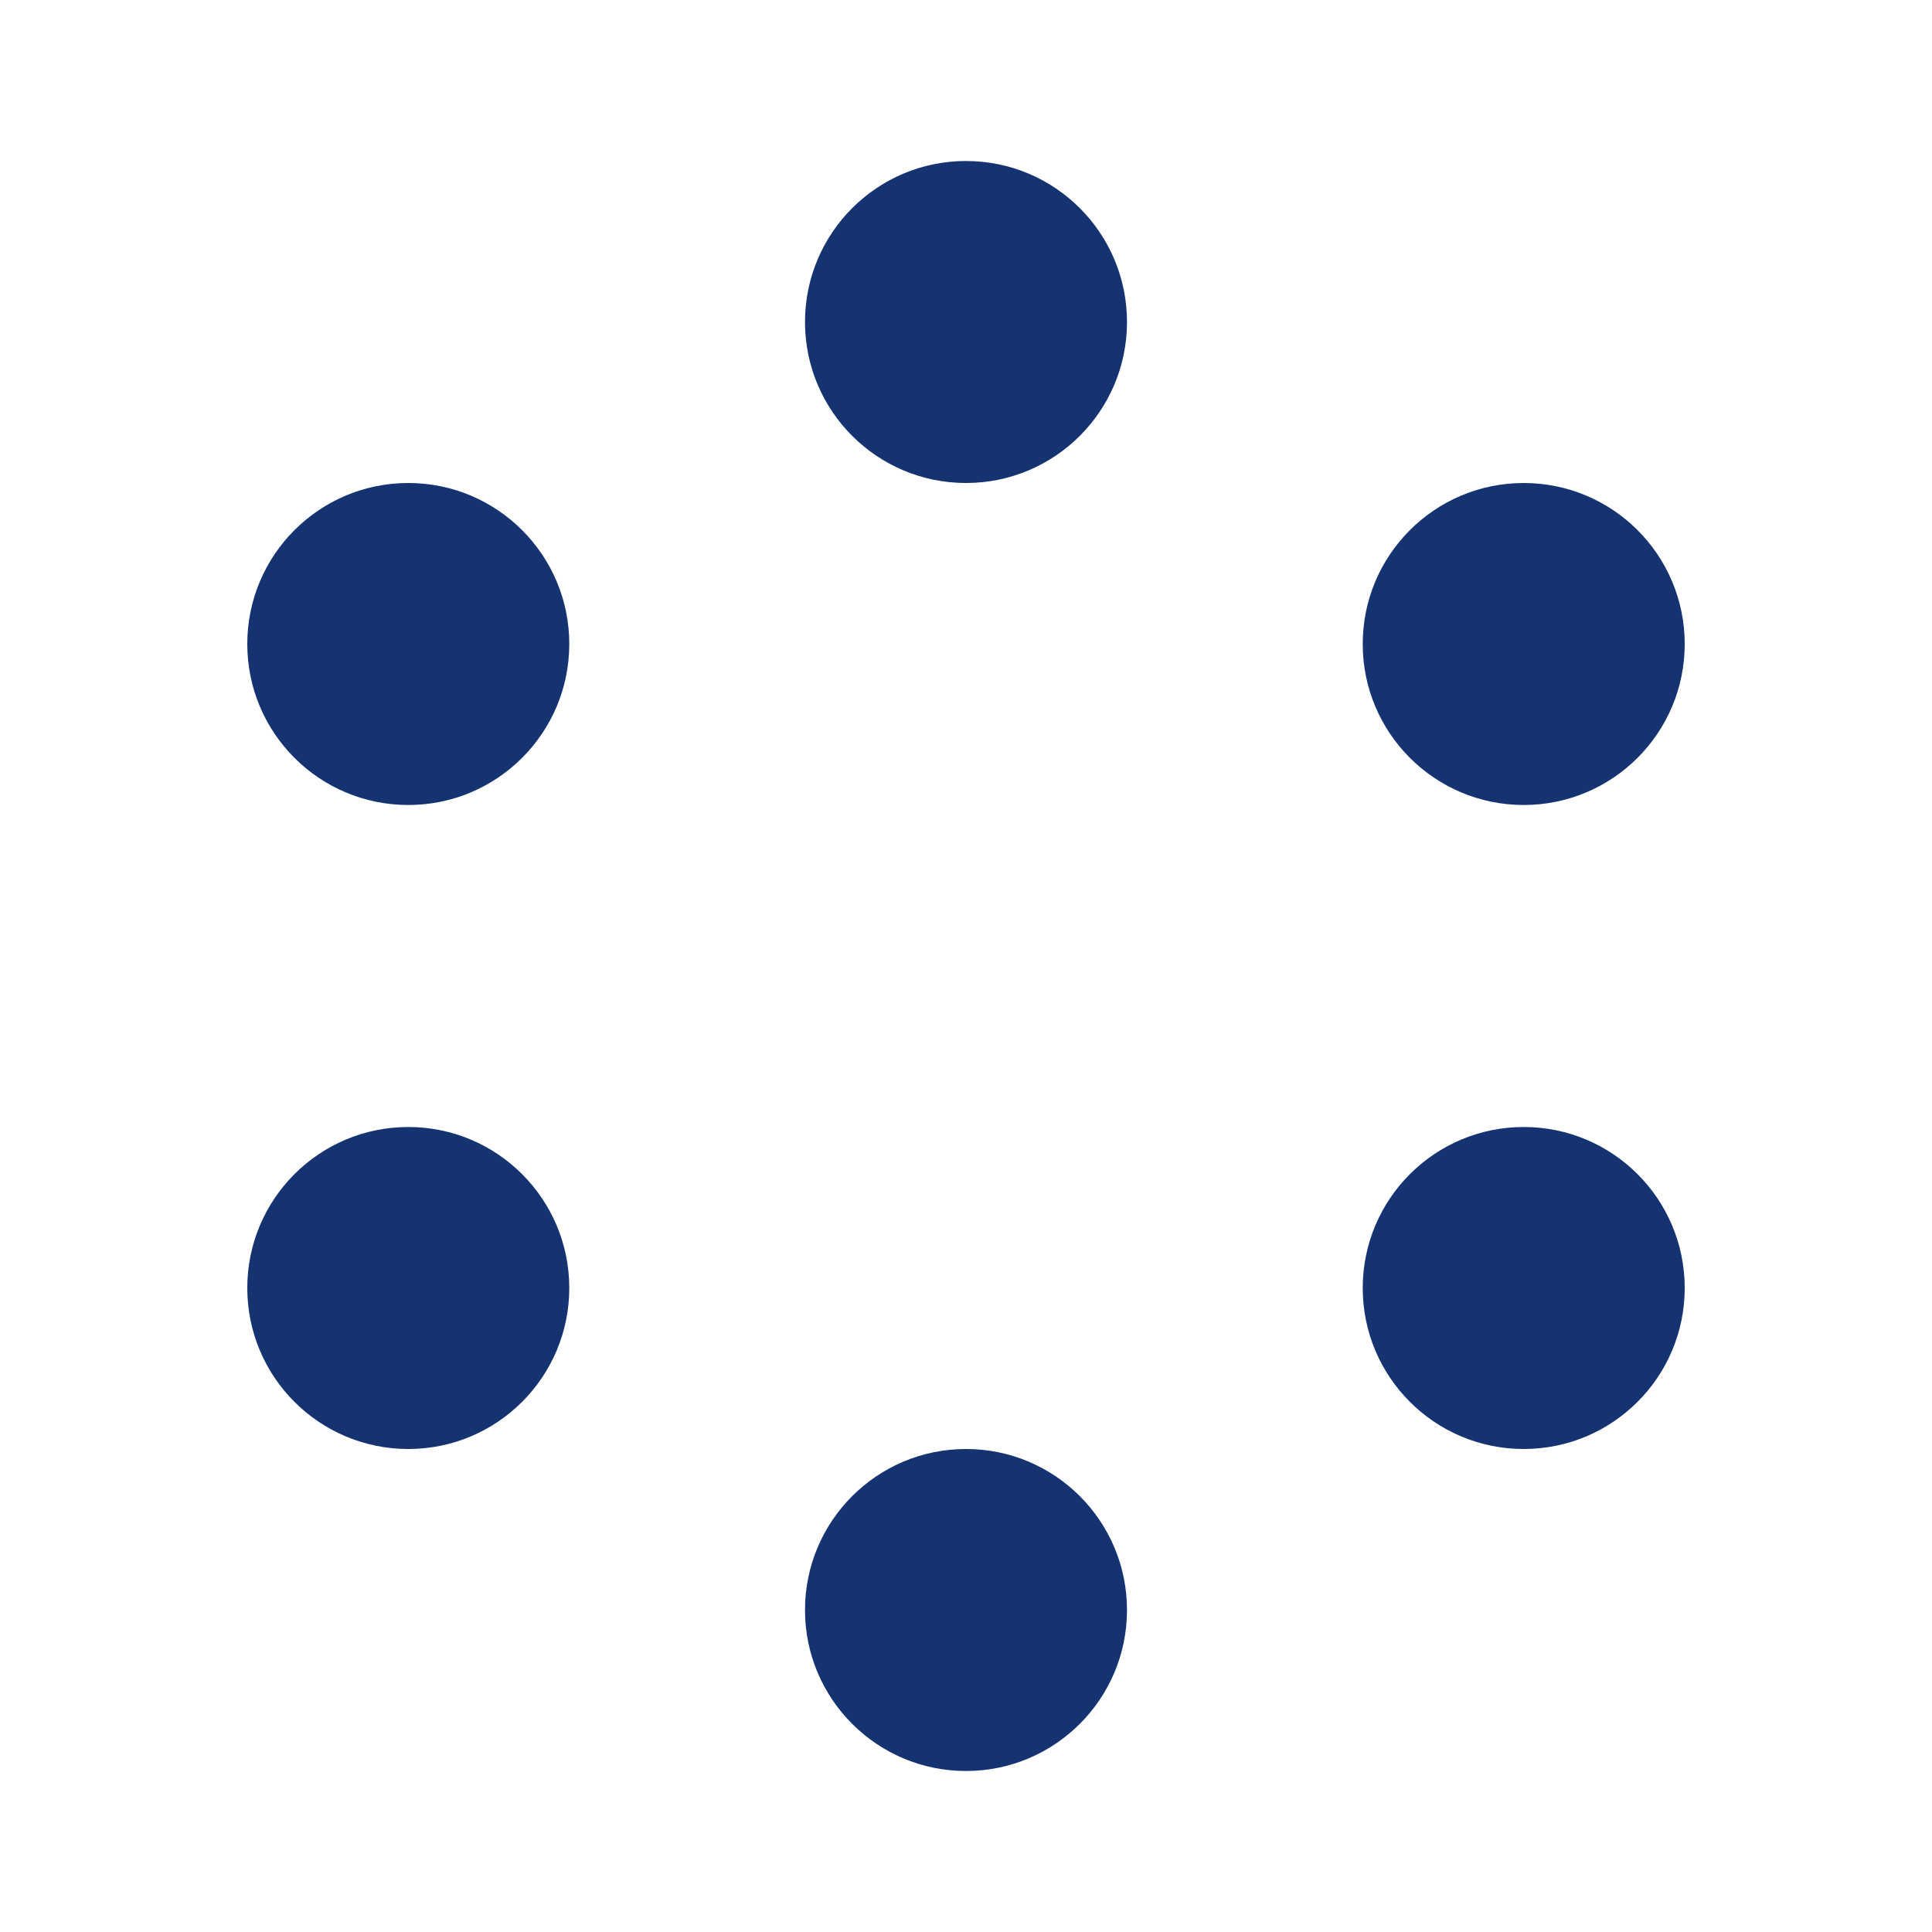 <svg xmlns="http://www.w3.org/2000/svg" xmlns:xlink="http://www.w3.org/1999/xlink" id="eqWZVlka0To1" viewBox="0 0 600 600" shape-rendering="geometricPrecision" text-rendering="geometricPrecision" width="600" height="600"><style><![CDATA[#eqWZVlka0To3_to {animation: eqWZVlka0To3_to__to 3000ms linear infinite normal forwards}@keyframes eqWZVlka0To3_to__to { 0% {transform: translate(102px,310px)} 3.333% {transform: translate(102px,310px)} 6.667% {transform: translate(102px,311px)} 13.333% {transform: translate(102px,310px)} 63.333% {transform: translate(102px,310px)} 66.667% {transform: translate(103px,310px)} 70% {transform: translate(101px,310px)} 73.333% {transform: translate(103px,310px)} 76.667% {transform: translate(101px,310px)} 80% {transform: translate(102px,310px);animation-timing-function: step-end} 90% {transform: translate(102px,310px)} 100% {transform: translate(102px,310px)}} #eqWZVlka0To3_tr {animation: eqWZVlka0To3_tr__tr 3000ms linear infinite normal forwards}@keyframes eqWZVlka0To3_tr__tr { 0% {transform: rotate(0deg)} 63.333% {transform: rotate(0deg)} 66.667% {transform: rotate(5deg)} 70% {transform: rotate(-5deg)} 73.333% {transform: rotate(5deg)} 76.667% {transform: rotate(-5deg)} 80% {transform: rotate(0deg);animation-timing-function: step-end} 90% {transform: rotate(0deg)} 100% {transform: rotate(0deg)}} #eqWZVlka0To5_ts {animation: eqWZVlka0To5_ts__ts 3000ms linear infinite normal forwards}@keyframes eqWZVlka0To5_ts__ts { 0% {transform: translate(102px,310px) rotate(90deg) scale(0.392,0.392)} 63.333% {transform: translate(102px,310px) rotate(90deg) scale(0.392,0.392)} 73.333% {transform: translate(102px,310px) rotate(90deg) scale(0,0);animation-timing-function: step-end} 90% {transform: translate(102px,310px) rotate(90deg) scale(0.392,0.392)} 100% {transform: translate(102px,310px) rotate(90deg) scale(0.392,0.392)}} #eqWZVlka0To5 {           animation-name: eqWZVlka0To5_s_do, eqWZVlka0To5_s_da;           animation-duration: 3000ms;           animation-fill-mode: forwards;           animation-timing-function: linear;           animation-direction: normal;           animation-iteration-count: infinite;          }@keyframes eqWZVlka0To5_s_do { 0% {stroke-dashoffset: 106.83} 13.333% {stroke-dashoffset: 106.83} 63.333% {stroke-dashoffset: 0;animation-timing-function: step-end} 90% {stroke-dashoffset: 106.83} 100% {stroke-dashoffset: 106.83}}@keyframes eqWZVlka0To5_s_da { 0% {stroke-dasharray: 106.83} 13.333% {stroke-dasharray: 106.83} 63.333% {stroke-dasharray: 106.83;animation-timing-function: step-end} 90% {stroke-dasharray: 106.83} 100% {stroke-dasharray: 106.83}} #eqWZVlka0To6_to {animation: eqWZVlka0To6_to__to 3000ms linear infinite normal forwards}@keyframes eqWZVlka0To6_to__to { 0% {transform: translate(102px,284.92px)} 6.667% {transform: translate(102px,290.92px)} 13.333% {transform: translate(102px,287.92px)} 63.333% {transform: translate(102px,287.92px)} 66.667% {transform: translate(102px,284.92px);animation-timing-function: step-end} 90% {transform: translate(102px,284.92px)} 100% {transform: translate(102px,284.92px)}} #eqWZVlka0To7_ts {animation: eqWZVlka0To7_ts__ts 3000ms linear infinite normal forwards}@keyframes eqWZVlka0To7_ts__ts { 0% {transform: translate(102px,293px) scale(1,1.083)} 6.667% {transform: translate(102px,293px) scale(1,0)} 13.333% {transform: translate(102px,293px) scale(1,1.529)} 63.333% {transform: translate(102px,293px) scale(1,1.529)} 66.667% {transform: translate(102px,293px) scale(1,1.083);animation-timing-function: step-end} 90% {transform: translate(102px,293px) scale(1,1.083)} 100% {transform: translate(102px,293px) scale(1,1.083)}} #eqWZVlka0To8_tr {animation: eqWZVlka0To8_tr__tr 3000ms linear infinite normal forwards}@keyframes eqWZVlka0To8_tr__tr { 0% {transform: translate(300px,300px) rotate(0deg)} 100% {transform: translate(300px,300px) rotate(360deg)}} #eqWZVlka0To9_to {animation: eqWZVlka0To9_to__to 3000ms linear infinite normal forwards}@keyframes eqWZVlka0To9_to__to { 0% {transform: translate(300px,100px);animation-timing-function: cubic-bezier(0.645,0.045,0.355,1)} 6.667% {transform: translate(300px,300px);animation-timing-function: cubic-bezier(0.645,0.045,0.355,1)} 16.667% {transform: translate(300px,100px)} 100% {transform: translate(300px,100px)}} #eqWZVlka0To9_ts {animation: eqWZVlka0To9_ts__ts 3000ms linear infinite normal forwards}@keyframes eqWZVlka0To9_ts__ts { 0% {transform: scale(1,1);animation-timing-function: cubic-bezier(0.645,0.045,0.355,1)} 6.667% {transform: scale(0.5,0.5);animation-timing-function: cubic-bezier(0.645,0.045,0.355,1)} 16.667% {transform: scale(1,1)} 100% {transform: scale(1,1)}} #eqWZVlka0To10_to {animation: eqWZVlka0To10_to__to 3000ms linear infinite normal forwards}@keyframes eqWZVlka0To10_to__to { 0% {transform: translate(473.205px,200px)} 16.667% {transform: translate(473.205px,200px);animation-timing-function: cubic-bezier(0.645,0.045,0.355,1)} 23.333% {transform: translate(300px,300px);animation-timing-function: cubic-bezier(0.645,0.045,0.355,1)} 33.333% {transform: translate(473.205px,200px)} 100% {transform: translate(473.205px,200px)}} #eqWZVlka0To10_ts {animation: eqWZVlka0To10_ts__ts 3000ms linear infinite normal forwards}@keyframes eqWZVlka0To10_ts__ts { 0% {transform: scale(1,1)} 16.667% {transform: scale(1,1);animation-timing-function: cubic-bezier(0.645,0.045,0.355,1)} 23.333% {transform: scale(0.5,0.5);animation-timing-function: cubic-bezier(0.645,0.045,0.355,1)} 33.333% {transform: scale(1,1)} 100% {transform: scale(1,1)}} #eqWZVlka0To11_to {animation: eqWZVlka0To11_to__to 3000ms linear infinite normal forwards}@keyframes eqWZVlka0To11_to__to { 0% {transform: translate(126.795px,200px)} 83.333% {transform: translate(126.795px,200px);animation-timing-function: cubic-bezier(0.645,0.045,0.355,1)} 90% {transform: translate(300px,300px);animation-timing-function: cubic-bezier(0.645,0.045,0.355,1)} 100% {transform: translate(126.795px,200px)}} #eqWZVlka0To11_ts {animation: eqWZVlka0To11_ts__ts 3000ms linear infinite normal forwards}@keyframes eqWZVlka0To11_ts__ts { 0% {transform: scale(1,1)} 83.333% {transform: scale(1,1);animation-timing-function: cubic-bezier(0.645,0.045,0.355,1)} 90% {transform: scale(0.5,0.5);animation-timing-function: cubic-bezier(0.645,0.045,0.355,1)} 100% {transform: scale(1,1)}} #eqWZVlka0To12_to {animation: eqWZVlka0To12_to__to 3000ms linear infinite normal forwards}@keyframes eqWZVlka0To12_to__to { 0% {transform: translate(473.205px,400px)} 33.333% {transform: translate(473.205px,400px);animation-timing-function: cubic-bezier(0.645,0.045,0.355,1)} 40% {transform: translate(300px,300px);animation-timing-function: cubic-bezier(0.645,0.045,0.355,1)} 50% {transform: translate(473.205px,400px)} 100% {transform: translate(473.205px,400px)}} #eqWZVlka0To12_ts {animation: eqWZVlka0To12_ts__ts 3000ms linear infinite normal forwards}@keyframes eqWZVlka0To12_ts__ts { 0% {transform: scale(1,1)} 33.333% {transform: scale(1,1);animation-timing-function: cubic-bezier(0.645,0.045,0.355,1)} 40% {transform: scale(0.5,0.5);animation-timing-function: cubic-bezier(0.645,0.045,0.355,1)} 50% {transform: scale(1,1)} 100% {transform: scale(1,1)}} #eqWZVlka0To13_to {animation: eqWZVlka0To13_to__to 3000ms linear infinite normal forwards}@keyframes eqWZVlka0To13_to__to { 0% {transform: translate(126.795px,400px)} 66.667% {transform: translate(126.795px,400px);animation-timing-function: cubic-bezier(0.645,0.045,0.355,1)} 73.333% {transform: translate(300px,300px);animation-timing-function: cubic-bezier(0.645,0.045,0.355,1)} 83.333% {transform: translate(126.795px,400px)} 100% {transform: translate(126.795px,400px)}} #eqWZVlka0To13_ts {animation: eqWZVlka0To13_ts__ts 3000ms linear infinite normal forwards}@keyframes eqWZVlka0To13_ts__ts { 0% {transform: scale(1,1)} 66.667% {transform: scale(1,1);animation-timing-function: cubic-bezier(0.645,0.045,0.355,1)} 73.333% {transform: scale(0.5,0.5);animation-timing-function: cubic-bezier(0.645,0.045,0.355,1)} 83.333% {transform: scale(1,1)} 100% {transform: scale(1,1)}} #eqWZVlka0To14_to {animation: eqWZVlka0To14_to__to 3000ms linear infinite normal forwards}@keyframes eqWZVlka0To14_to__to { 0% {transform: translate(300px,500px)} 50% {transform: translate(300px,500px);animation-timing-function: cubic-bezier(0.645,0.045,0.355,1)} 56.667% {transform: translate(300px,300px);animation-timing-function: cubic-bezier(0.645,0.045,0.355,1)} 66.667% {transform: translate(300px,500px)} 100% {transform: translate(300px,500px)}} #eqWZVlka0To14_ts {animation: eqWZVlka0To14_ts__ts 3000ms linear infinite normal forwards}@keyframes eqWZVlka0To14_ts__ts { 0% {transform: scale(1,1)} 50% {transform: scale(1,1);animation-timing-function: cubic-bezier(0.645,0.045,0.355,1)} 56.667% {transform: scale(0.5,0.5);animation-timing-function: cubic-bezier(0.645,0.045,0.355,1)} 66.667% {transform: scale(1,1)} 100% {transform: scale(1,1)}} #eqWZVlka0To15_tr {animation: eqWZVlka0To15_tr__tr 3000ms linear infinite normal forwards}@keyframes eqWZVlka0To15_tr__tr { 0% {transform: translate(300px,300px) rotate(0deg)} 100% {transform: translate(300px,300px) rotate(720deg)}} #eqWZVlka0To16_tr {animation: eqWZVlka0To16_tr__tr 3000ms linear infinite normal forwards}@keyframes eqWZVlka0To16_tr__tr { 0% {transform: translate(300px,300px) rotate(0deg);animation-timing-function: cubic-bezier(0.52,0.005,0.495,0.99)} 100% {transform: translate(300px,300px) rotate(360deg)}} #eqWZVlka0To17_tr {animation: eqWZVlka0To17_tr__tr 3000ms linear infinite normal forwards}@keyframes eqWZVlka0To17_tr__tr { 0% {transform: translate(300px,300px) rotate(0deg);animation-timing-function: cubic-bezier(0.73,0.005,0.495,0.99)} 100% {transform: translate(300px,300px) rotate(360deg)}} #eqWZVlka0To18_tr {animation: eqWZVlka0To18_tr__tr 3000ms linear infinite normal forwards}@keyframes eqWZVlka0To18_tr__tr { 0% {transform: translate(299.477px,299.094px) rotate(0deg);animation-timing-function: cubic-bezier(0.955,0,0.495,0.99)} 100% {transform: translate(299.477px,299.094px) rotate(360deg)}} #eqWZVlka0To19_tr {animation: eqWZVlka0To19_tr__tr 3000ms linear infinite normal forwards}@keyframes eqWZVlka0To19_tr__tr { 0% {transform: translate(299.477px,299.094px) rotate(0deg);animation-timing-function: cubic-bezier(1,0.005,0.865,0.985)} 100% {transform: translate(299.477px,299.094px) rotate(360deg)}} #eqWZVlka0To21_tr {animation: eqWZVlka0To21_tr__tr 3000ms linear infinite normal forwards}@keyframes eqWZVlka0To21_tr__tr { 0% {transform: translate(300px,300px) rotate(90deg)} 100% {transform: translate(300px,300px) rotate(810deg)}} #eqWZVlka0To22_tr {animation: eqWZVlka0To22_tr__tr 3000ms linear infinite normal forwards}@keyframes eqWZVlka0To22_tr__tr { 0% {transform: translate(300px,300px) rotate(90deg)} 100% {transform: translate(300px,300px) rotate(810deg)}} #eqWZVlka0To22 {animation: eqWZVlka0To22_s_do 3000ms linear infinite normal forwards}@keyframes eqWZVlka0To22_s_do { 0% {stroke-dashoffset: 1602.21} 100% {stroke-dashoffset: 4806.63}} #eqWZVlka0To25_to {animation: eqWZVlka0To25_to__to 3000ms linear infinite normal forwards}@keyframes eqWZVlka0To25_to__to { 0% {transform: translate(-139.937px,253.304px)} 100% {transform: translate(310.063px,253.304px)}} #eqWZVlka0To34_to {animation: eqWZVlka0To34_to__to 3000ms linear infinite normal forwards}@keyframes eqWZVlka0To34_to__to { 0% {transform: translate(190px,180px);animation-timing-function: cubic-bezier(0.55,0.055,0.675,0.19)} 33.333% {transform: translate(190px,390px)} 66.667% {transform: translate(190px,390px);animation-timing-function: cubic-bezier(0.215,0.61,0.355,1)} 100% {transform: translate(190px,180px)}} #eqWZVlka0To34_tr {animation: eqWZVlka0To34_tr__tr 3000ms linear infinite normal forwards}@keyframes eqWZVlka0To34_tr__tr { 0% {transform: rotate(-18.204deg)} 100% {transform: rotate(-378.204deg)}} #eqWZVlka0To34 {animation: eqWZVlka0To34_c_o 3000ms linear infinite normal forwards}@keyframes eqWZVlka0To34_c_o { 0% {opacity: 1} 30% {opacity: 1;animation-timing-function: step-end} 33.333% {opacity: 0} 63.333% {opacity: 0;animation-timing-function: step-end} 66.667% {opacity: 1} 100% {opacity: 1}} #eqWZVlka0To35_to {animation: eqWZVlka0To35_to__to 3000ms linear infinite normal forwards}@keyframes eqWZVlka0To35_to__to { 0% {transform: translate(395px,438.432px);animation-timing-function: cubic-bezier(0.215,0.61,0.355,1)} 33.333% {transform: translate(395px,193.263px);animation-timing-function: cubic-bezier(0.55,0.055,0.675,0.19)} 50% {transform: translate(395px,414.46px)} 100% {transform: translate(395px,414.46px)}} #eqWZVlka0To35_ts {animation: eqWZVlka0To35_ts__ts 3000ms linear infinite normal forwards}@keyframes eqWZVlka0To35_ts__ts { 0% {transform: scale(1,0.751)} 6.667% {transform: scale(1,1.014)} 33.333% {transform: scale(1,1)} 100% {transform: scale(1,1)}} #eqWZVlka0To35 {animation: eqWZVlka0To35_c_o 3000ms linear infinite normal forwards}@keyframes eqWZVlka0To35_c_o { 0% {opacity: 1} 46.667% {opacity: 1;animation-timing-function: step-end} 50% {opacity: 0} 100% {opacity: 0}} #eqWZVlka0To36_to {animation: eqWZVlka0To36_to__to 3000ms linear infinite normal forwards}@keyframes eqWZVlka0To36_to__to { 0% {transform: translate(202.478px,401.695px)} 33.333% {transform: translate(202.478px,401.695px);animation-timing-function: cubic-bezier(0.165,0.84,0.44,1)} 50% {transform: translate(202.478px,219.568px);animation-timing-function: cubic-bezier(0.55,0.055,0.675,0.19)} 66.667% {transform: translate(202.478px,398.627px)} 100% {transform: translate(202.478px,398.627px)}} #eqWZVlka0To36_tr {animation: eqWZVlka0To36_tr__tr 3000ms linear infinite normal forwards}@keyframes eqWZVlka0To36_tr__tr { 0% {transform: rotate(174.793deg)} 33.333% {transform: rotate(174.793deg)} 66.667% {transform: rotate(25.886deg)} 100% {transform: rotate(25.886deg)}} #eqWZVlka0To36 {animation: eqWZVlka0To36_c_o 3000ms linear infinite normal forwards}@keyframes eqWZVlka0To36_c_o { 0% {opacity: 0} 30% {opacity: 0;animation-timing-function: step-end} 33.333% {opacity: 1} 63.333% {opacity: 1;animation-timing-function: step-end} 66.667% {opacity: 0} 100% {opacity: 0}} #eqWZVlka0To37_to {animation: eqWZVlka0To37_to__to 3000ms linear infinite normal forwards}@keyframes eqWZVlka0To37_to__to { 0% {transform: translate(395px,412.934px)} 50% {transform: translate(395px,412.934px);animation-timing-function: cubic-bezier(0.215,0.61,0.355,1)} 76.667% {transform: translate(395px,203.922px);animation-timing-function: cubic-bezier(0.55,0.055,0.675,0.19)} 100% {transform: translate(395px,408.252px)}} #eqWZVlka0To37_tr {animation: eqWZVlka0To37_tr__tr 3000ms linear infinite normal forwards}@keyframes eqWZVlka0To37_tr__tr { 0% {transform: rotate(130.918deg)} 46.667% {transform: rotate(130.918deg)} 100% {transform: rotate(227.461deg)}} #eqWZVlka0To37 {animation: eqWZVlka0To37_c_o 3000ms linear infinite normal forwards}@keyframes eqWZVlka0To37_c_o { 0% {opacity: 0} 46.667% {opacity: 0;animation-timing-function: step-end} 50% {opacity: 1} 96.667% {opacity: 1;animation-timing-function: step-end} 100% {opacity: 0}} #eqWZVlka0To38_to {animation: eqWZVlka0To38_to__to 3000ms linear infinite normal forwards}@keyframes eqWZVlka0To38_to__to { 0% {transform: translate(320.012px,300px)} 16.667% {transform: translate(350.012px,300px)} 20% {transform: translate(320.012px,300px)} 100% {transform: translate(320.012px,300px)}} #eqWZVlka0To39 {           animation-name: eqWZVlka0To39__rd, eqWZVlka0To39__tt, eqWZVlka0To39_c_o;           animation-duration: 3000ms;           animation-fill-mode: forwards;           animation-timing-function: linear;           animation-direction: normal;           animation-iteration-count: infinite;          }@keyframes eqWZVlka0To39__rd { 0% {} 16.667% {} 100% {}}@keyframes eqWZVlka0To39__tt { 0% {transform: translate(-100px,-100px)} 16.667% {transform: translate(-100px,-100px)} 20% {transform: translate(-100px,0px)} 36.667% {transform: translate(-100px,0px)} 40% {transform: translate(-0px,0px)} 100% {transform: translate(-0px,0px)}}@keyframes eqWZVlka0To39_c_o { 0% {opacity: 1} 53.333% {opacity: 1} 56.667% {opacity: 0} 100% {opacity: 0}} #eqWZVlka0To39_to {animation: eqWZVlka0To39_to__to 3000ms linear infinite normal forwards}@keyframes eqWZVlka0To39_to__to { 0% {transform: translate(220px,350px)} 16.667% {transform: translate(220px,350px)} 20% {transform: translate(350px,350px)} 36.667% {transform: translate(320px,350px)} 40% {transform: translate(400px,350px)} 100% {transform: translate(400px,350px)}} #eqWZVlka0To39_tr {animation: eqWZVlka0To39_tr__tr 3000ms linear infinite normal forwards}@keyframes eqWZVlka0To39_tr__tr { 0% {transform: rotate(0deg)} 16.667% {transform: rotate(90deg)} 20% {transform: rotate(90deg)} 36.667% {transform: rotate(180deg)} 40% {transform: rotate(180deg)} 56.667% {transform: rotate(270deg)} 100% {transform: rotate(270deg)}} #eqWZVlka0To39_ts {animation: eqWZVlka0To39_ts__ts 3000ms linear infinite normal forwards}@keyframes eqWZVlka0To39_ts__ts { 0% {transform: scale(0.8,0.8)} 16.667% {transform: scale(1,1)} 20% {transform: scale(1,1)} 36.667% {transform: scale(0.8,0.8)} 40% {transform: scale(0.8,0.8)} 56.667% {transform: scale(0.4,0.4)} 100% {transform: scale(0.4,0.4)}} #eqWZVlka0To40_tr {animation: eqWZVlka0To40_tr__tr 3000ms linear infinite normal forwards}@keyframes eqWZVlka0To40_tr__tr { 0% {transform: translate(460px,350px) rotate(90deg)} 16.667% {transform: translate(460px,350px) rotate(180deg)} 100% {transform: translate(460px,350px) rotate(180deg)}} #eqWZVlka0To40_ts {animation: eqWZVlka0To40_ts__ts 3000ms linear infinite normal forwards}@keyframes eqWZVlka0To40_ts__ts { 0% {transform: scale(0.8,0.8)} 16.667% {transform: scale(0.4,0.4)} 100% {transform: scale(0.4,0.4)}} #eqWZVlka0To40 {animation: eqWZVlka0To40_c_o 3000ms linear infinite normal forwards}@keyframes eqWZVlka0To40_c_o { 0% {opacity: 1} 13.333% {opacity: 1} 16.667% {opacity: 0} 100% {opacity: 0}} #eqWZVlka0To41 {           animation-name: eqWZVlka0To41__rd, eqWZVlka0To41__tt, eqWZVlka0To41_c_o;           animation-duration: 3000ms;           animation-fill-mode: forwards;           animation-timing-function: linear;           animation-direction: normal;           animation-iteration-count: infinite;          }@keyframes eqWZVlka0To41__rd { 0% {} 16.667% {} 100% {}}@keyframes eqWZVlka0To41__tt { 0% {transform: translate(-100px,0px)} 16.667% {transform: translate(-100px,0px)} 20% {transform: translate(-0px,0px)} 100% {transform: translate(-0px,0px)}}@keyframes eqWZVlka0To41_c_o { 0% {opacity: 1} 33.333% {opacity: 1} 36.667% {opacity: 0} 100% {opacity: 0}} #eqWZVlka0To41_to {animation: eqWZVlka0To41_to__to 3000ms linear infinite normal forwards}@keyframes eqWZVlka0To41_to__to { 0% {transform: translate(350px,350px)} 16.667% {transform: translate(350px,350px)} 20% {transform: translate(460px,350px)} 100% {transform: translate(460px,350px)}} #eqWZVlka0To41_tr {animation: eqWZVlka0To41_tr__tr 3000ms linear infinite normal forwards}@keyframes eqWZVlka0To41_tr__tr { 0% {transform: rotate(90deg)} 16.667% {transform: rotate(180deg)} 20% {transform: rotate(180deg)} 36.667% {transform: rotate(270deg)} 100% {transform: rotate(270deg)}} #eqWZVlka0To41_ts {animation: eqWZVlka0To41_ts__ts 3000ms linear infinite normal forwards}@keyframes eqWZVlka0To41_ts__ts { 0% {transform: scale(1,1)} 16.667% {transform: scale(0.8,0.8)} 20% {transform: scale(0.8,0.8)} 36.667% {transform: scale(0.4,0.4)} 100% {transform: scale(0.4,0.4)}} #eqWZVlka0To42_to {animation: eqWZVlka0To42_to__to 3000ms linear infinite normal forwards}@keyframes eqWZVlka0To42_to__to { 0% {transform: translate(110px,350px)} 16.667% {transform: translate(110px,350px)} 20% {transform: translate(220.024px,350px)} 100% {transform: translate(220.024px,350px)}} #eqWZVlka0To42_tr {animation: eqWZVlka0To42_tr__tr 3000ms linear infinite normal forwards}@keyframes eqWZVlka0To42_tr__tr { 0% {transform: rotate(180deg)} 16.667% {transform: rotate(270deg)} 20% {transform: rotate(270deg)} 36.667% {transform: rotate(360deg)} 100% {transform: rotate(360deg)}} #eqWZVlka0To42_ts {animation: eqWZVlka0To42_ts__ts 3000ms linear infinite normal forwards}@keyframes eqWZVlka0To42_ts__ts { 0% {transform: scale(0.4,0.4)} 16.667% {transform: scale(0.8,0.8)} 20% {transform: scale(0.8,0.8)} 36.667% {transform: scale(1,1)} 100% {transform: scale(1,1)}} #eqWZVlka0To42 {           animation-name: eqWZVlka0To42__tt, eqWZVlka0To42_c_o;           animation-duration: 3000ms;           animation-fill-mode: forwards;           animation-timing-function: linear;           animation-direction: normal;           animation-iteration-count: infinite;          }@keyframes eqWZVlka0To42__tt { 0% {transform: translate(-0px,0px)} 16.667% {transform: translate(-0px,0px)} 20% {transform: translate(-0px,-100px)} 100% {transform: translate(-0px,-100px)}}@keyframes eqWZVlka0To42_c_o { 0% {opacity: 0} 3.333% {opacity: 1} 100% {opacity: 1}}]]></style><g id="eqWZVlka0To2" display="none" transform="matrix(11.544 0 0 11.544 -877.493 -3232.017)"><g id="eqWZVlka0To3_to" transform="translate(102,310)"><g id="eqWZVlka0To3_tr" transform="rotate(0)"><g id="eqWZVlka0To3" transform="translate(-102,-310)"><circle id="eqWZVlka0To4" r="17" transform="matrix(1 0 0 1 102 310)" fill="none" stroke="rgb(39,54,76)" stroke-width="4" stroke-miterlimit="10"></circle><g id="eqWZVlka0To5_ts" transform="translate(102,310) rotate(90) scale(0.392,0.392)"><path id="eqWZVlka0To5" d="M-17,0C-17,-9.389,-9.389,-17,0,-17C9.389,-17,17,-9.389,17,0C17,9.389,9.389,17,0,17C-9.389,17,-17,9.389,-17,0Z" transform="translate(0,0)" fill="none" stroke="rgb(31,41,63)" stroke-width="34" stroke-miterlimit="10" stroke-dashoffset="106.83" stroke-dasharray="106.83"></path></g><g id="eqWZVlka0To6_to" transform="translate(102,284.92)"><line id="eqWZVlka0To6" x1="97.07" y1="285.92" x2="106.93" y2="285.92" transform="translate(-102,-285.92)" fill="none" stroke="rgb(39,54,76)" stroke-width="4" stroke-linecap="round" stroke-linejoin="round" stroke-miterlimit="10"></line></g><g id="eqWZVlka0To7_ts" transform="translate(102,293) scale(1,1.083)"><rect id="eqWZVlka0To7" width="4" height="3.692" rx="0" ry="0" transform="translate(-2,-3.692)" fill="rgb(39,54,76)" stroke="none" stroke-width="1"></rect></g></g></g></g></g><g id="eqWZVlka0To8_tr" transform="translate(300,300) rotate(0)"><g id="eqWZVlka0To8" transform="translate(-300,-300)"><g id="eqWZVlka0To9_to" transform="translate(300,100)"><g id="eqWZVlka0To9_ts" transform="scale(1,1)"><ellipse id="eqWZVlka0To9" rx="50" ry="50" transform="translate(0,0)" fill="rgb(21,51,113)" stroke="none" stroke-width="0"></ellipse></g></g><g id="eqWZVlka0To10_to" transform="translate(473.205,200)"><g id="eqWZVlka0To10_ts" transform="scale(1,1)"><ellipse id="eqWZVlka0To10" rx="50" ry="50" transform="translate(0,0)" fill="rgb(21,51,113)" stroke="none" stroke-width="0"></ellipse></g></g><g id="eqWZVlka0To11_to" transform="translate(126.795,200)"><g id="eqWZVlka0To11_ts" transform="scale(1,1)"><ellipse id="eqWZVlka0To11" rx="50" ry="50" transform="translate(0,0)" fill="rgb(21,51,113)" stroke="none" stroke-width="0"></ellipse></g></g><g id="eqWZVlka0To12_to" transform="translate(473.205,400)"><g id="eqWZVlka0To12_ts" transform="scale(1,1)"><ellipse id="eqWZVlka0To12" rx="50" ry="50" transform="translate(0,0)" fill="rgb(21,51,113)" stroke="none" stroke-width="0"></ellipse></g></g><g id="eqWZVlka0To13_to" transform="translate(126.795,400)"><g id="eqWZVlka0To13_ts" transform="scale(1,1)"><ellipse id="eqWZVlka0To13" rx="50" ry="50" transform="translate(0,0)" fill="rgb(21,51,113)" stroke="none" stroke-width="0"></ellipse></g></g><g id="eqWZVlka0To14_to" transform="translate(300,500)"><g id="eqWZVlka0To14_ts" transform="scale(1,1)"><ellipse id="eqWZVlka0To14" rx="50" ry="50" transform="translate(0,0)" fill="rgb(21,51,113)" stroke="none" stroke-width="0"></ellipse></g></g></g></g><g id="eqWZVlka0To15_tr" transform="translate(300,300) rotate(0)"><g id="eqWZVlka0To15" display="none" transform="translate(-300,-300)"><g id="eqWZVlka0To16_tr" transform="translate(300,300) rotate(0)"><ellipse id="eqWZVlka0To16" rx="50" ry="50" transform="translate(0,-200)" fill="rgb(8,20,48)" stroke="none" stroke-width="0"></ellipse></g><g id="eqWZVlka0To17_tr" transform="translate(300,300) rotate(0)"><ellipse id="eqWZVlka0To17" rx="50" ry="50" transform="translate(0,-200)" fill="rgb(8,20,48)" stroke="none" stroke-width="0"></ellipse></g><g id="eqWZVlka0To18_tr" transform="translate(299.477,299.094) rotate(0)"><ellipse id="eqWZVlka0To18" rx="50" ry="50" transform="translate(0,-200)" fill="rgb(8,20,48)" stroke="none" stroke-width="0"></ellipse></g><g id="eqWZVlka0To19_tr" transform="translate(299.477,299.094) rotate(0)"><ellipse id="eqWZVlka0To19" rx="50" ry="50" transform="translate(0,-200)" fill="rgb(8,20,48)" stroke="none" stroke-width="0"></ellipse></g></g></g><g id="eqWZVlka0To20" display="none"><g id="eqWZVlka0To21_tr" transform="translate(300,300) rotate(90)"><ellipse id="eqWZVlka0To21" rx="255" ry="255" transform="scale(-1,1) translate(0,0)" fill="none" stroke="rgb(18,34,67)" stroke-width="75" stroke-opacity="0.2" stroke-linecap="round"></ellipse></g><g id="eqWZVlka0To22_tr" transform="translate(300,300) rotate(90)"><ellipse id="eqWZVlka0To22" rx="255" ry="255" transform="scale(-1,1) translate(0,0)" fill="none" stroke="rgb(18,34,67)" stroke-width="75" stroke-linecap="round" stroke-dashoffset="1602.21" stroke-dasharray="1602.21"></ellipse></g></g><g id="eqWZVlka0To23" display="none"><g id="eqWZVlka0To24" clip-path="url(#eqWZVlka0To30)"><g id="eqWZVlka0To25_to" transform="translate(-139.937,253.304)"><g id="eqWZVlka0To25" transform="translate(-749.815,-253.304)"><rect id="eqWZVlka0To26" width="160" height="450" rx="0" ry="0" transform="matrix(0.707 0.707 -1.146 1.146 255.651 -61.151)" fill="rgb(210,219,237)" stroke="none" stroke-width="0"></rect><rect id="eqWZVlka0To27" width="160" height="450" rx="0" ry="0" transform="matrix(0.707 0.707 -1.146 1.146 708.632 -61.151)" fill="rgb(210,219,237)" stroke="none" stroke-width="0"></rect><rect id="eqWZVlka0To28" width="160" height="450" rx="0" ry="0" transform="matrix(0.707 0.707 -1.289 1.289 1193.633 -93.391)" fill="rgb(210,219,237)" stroke="none" stroke-width="0"></rect><rect id="eqWZVlka0To29" width="160" height="450" rx="0" ry="0" transform="matrix(0.707 0.707 -1.289 1.289 1646.615 -93.391)" fill="rgb(210,219,237)" stroke="none" stroke-width="0"></rect></g></g><clipPath id="eqWZVlka0To30"><rect id="eqWZVlka0To31" width="530" height="250" rx="125" ry="125" transform="matrix(1 0 0 1 30 175)" fill="rgb(210,219,237)" stroke="none" stroke-width="0"></rect></clipPath></g><rect id="eqWZVlka0To32" width="530" height="250" rx="125" ry="125" transform="matrix(1 0 0 1 30 175)" fill="none" stroke="rgb(210,219,237)" stroke-width="18"></rect></g><g id="eqWZVlka0To33" display="none"><g id="eqWZVlka0To34_to" transform="translate(190,180)"><g id="eqWZVlka0To34_tr" transform="rotate(-18.204)"><rect id="eqWZVlka0To34" width="160" height="160" rx="11.63" ry="11.63" transform="translate(-80,-80)" fill="rgb(60,170,219)" stroke="none" stroke-width="0"></rect></g></g><g id="eqWZVlka0To35_to" transform="translate(395,438.432)"><g id="eqWZVlka0To35_ts" transform="scale(1,0.751)"><ellipse id="eqWZVlka0To35" rx="85" ry="85" transform="translate(0,0)" fill="rgb(255,208,77)" stroke="none" stroke-width="0"></ellipse></g></g><g id="eqWZVlka0To36_to" transform="translate(202.478,401.695)"><g id="eqWZVlka0To36_tr" transform="rotate(174.793)"><polygon id="eqWZVlka0To36" points="0,-100.414 95.5,-31.03 59.022,81.237 -59.022,81.237 -95.5,-31.03 0,-100.414" transform="translate(0,0)" opacity="0" fill="rgb(228,29,122)" stroke="none" stroke-width="0"></polygon></g></g><g id="eqWZVlka0To37_to" transform="translate(395,412.934)"><g id="eqWZVlka0To37_tr" transform="rotate(130.918)"><polygon id="eqWZVlka0To37" points="0,-99.252 34.42,-47.375 94.395,-30.671 55.693,18.096 58.339,80.297 0,58.559 -58.339,80.297 -55.693,18.096 -94.395,-30.671 -34.42,-47.375 0,-99.252" transform="translate(0,0)" opacity="0" fill="rgb(139,217,61)" stroke="none" stroke-width="0"></polygon></g></g></g><g id="eqWZVlka0To38_to" transform="translate(320.012,300)"><g id="eqWZVlka0To38" display="none" transform="translate(-320.012,-300)"><g id="eqWZVlka0To39_to" transform="translate(220,350)"><g id="eqWZVlka0To39_tr" transform="rotate(0)"><g id="eqWZVlka0To39_ts" transform="scale(0.8,0.8)"><rect id="eqWZVlka0To39" width="100" height="100" rx="50" ry="50" transform="translate(-100,-100)" fill="rgb(243,55,124)" stroke="none" stroke-width="0"></rect></g></g></g><g id="eqWZVlka0To40_tr" transform="translate(460,350) rotate(90)"><g id="eqWZVlka0To40_ts" transform="scale(0.8,0.8)"><rect id="eqWZVlka0To40" width="100" height="100" rx="50" ry="50" transform="translate(-100,0)" fill="rgb(243,55,124)" stroke="none" stroke-width="0"></rect></g></g><g id="eqWZVlka0To41_to" transform="translate(350,350)"><g id="eqWZVlka0To41_tr" transform="rotate(90)"><g id="eqWZVlka0To41_ts" transform="scale(1,1)"><rect id="eqWZVlka0To41" width="100" height="100" rx="13.63" ry="13.63" transform="translate(-100,0)" fill="rgb(243,55,124)" stroke="none" stroke-width="0"></rect></g></g></g><g id="eqWZVlka0To42_to" transform="translate(110,350)"><g id="eqWZVlka0To42_tr" transform="rotate(180)"><g id="eqWZVlka0To42_ts" transform="scale(0.4,0.4)"><rect id="eqWZVlka0To42" width="100" height="100" rx="50" ry="50" transform="translate(-0,0)" opacity="0" fill="rgb(243,55,124)" stroke="none" stroke-width="0"></rect></g></g></g></g></g></svg>